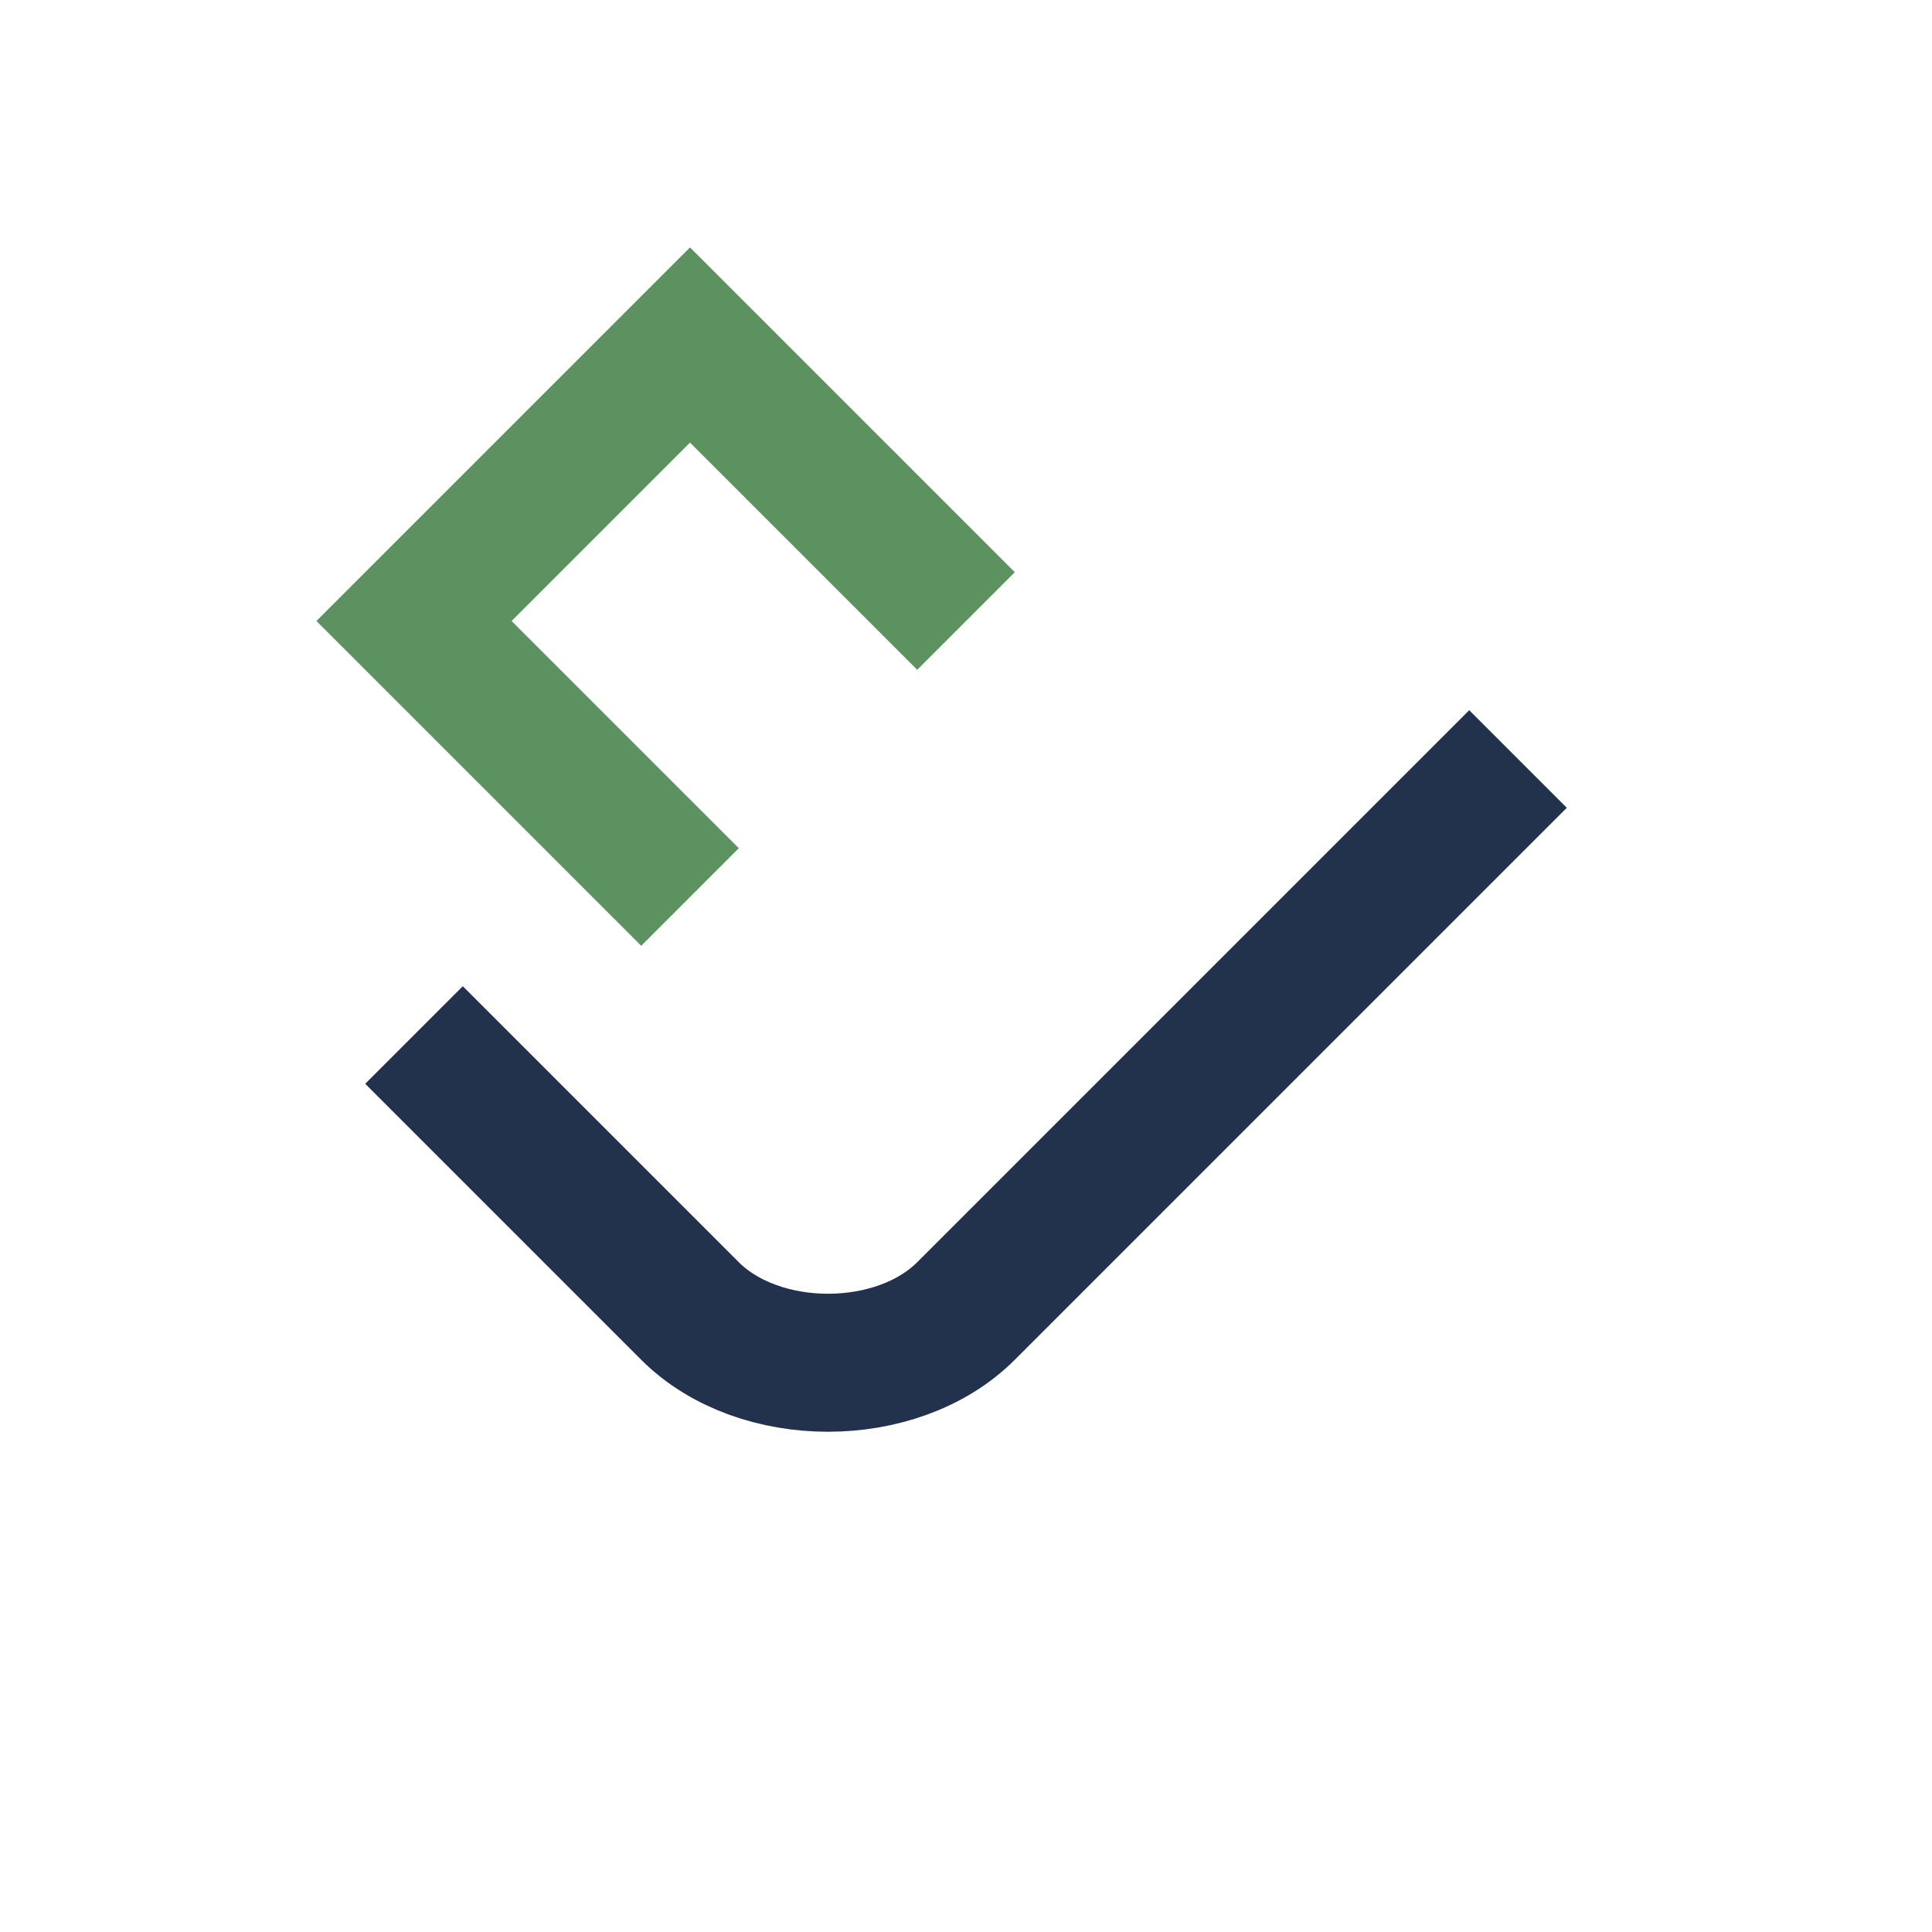 <?xml version="1.0" encoding="UTF-8"?>
<svg xmlns="http://www.w3.org/2000/svg" width="28" height="28" viewBox="0 0 28 28"><path d="M6 15l4 4c1 1 3 1 4 0l8-8" stroke="#22324D" stroke-width="2" fill="none"/><path d="M10 13l-4-4 4-4 4 4" stroke="#5C9260" stroke-width="2" fill="none"/></svg>